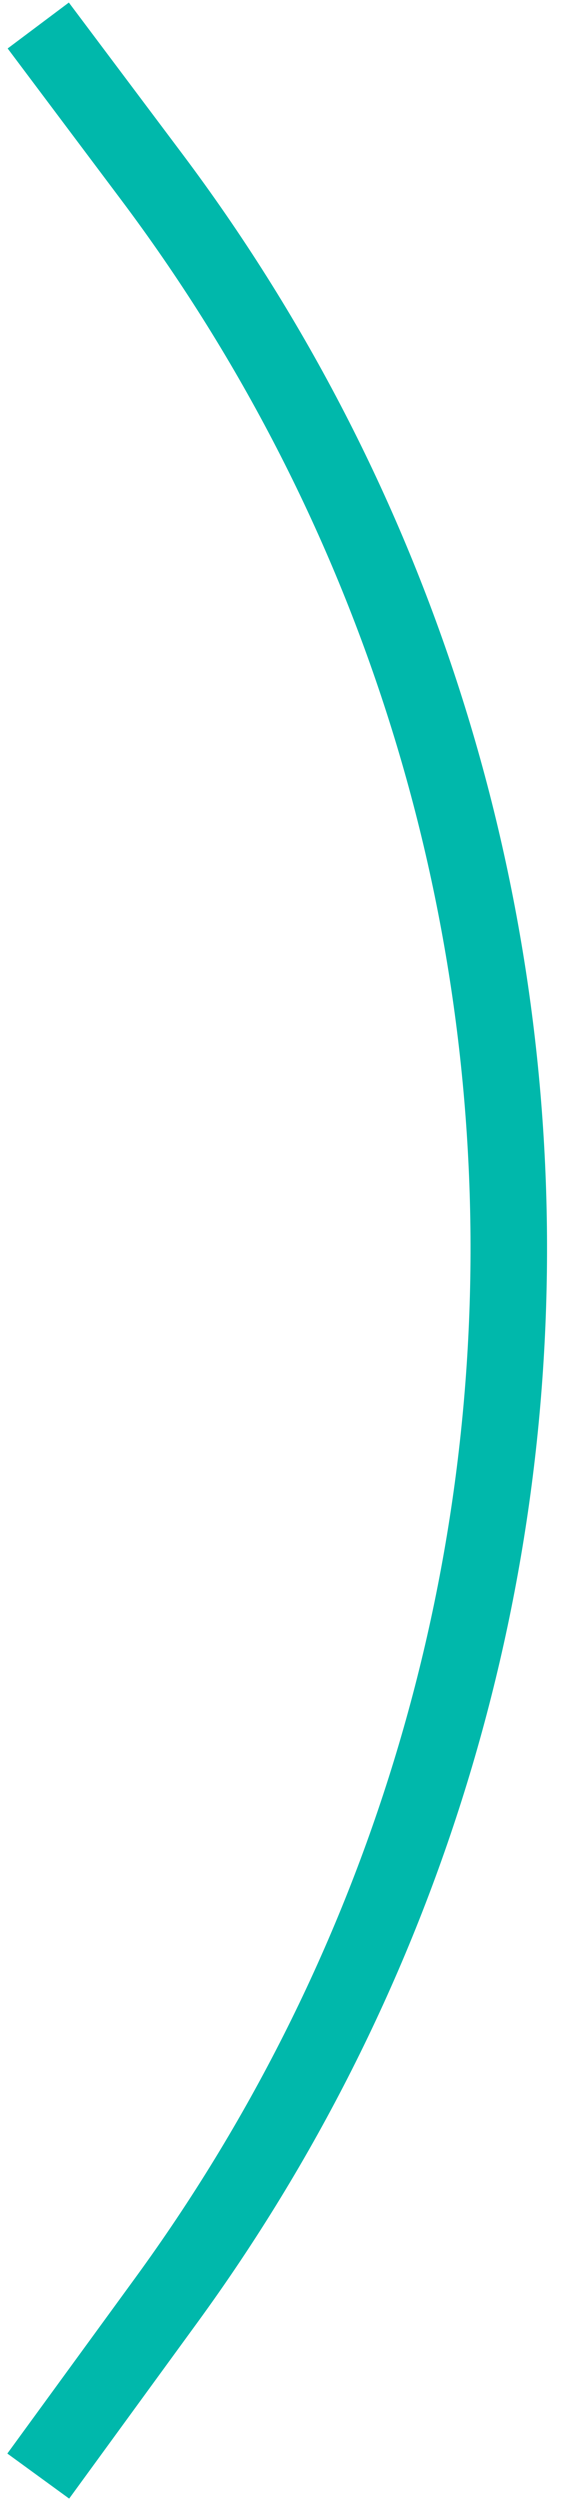<?xml version="1.0" encoding="UTF-8"?> <svg xmlns="http://www.w3.org/2000/svg" width="22" height="98" viewBox="0 0 22 98" fill="none"> <path d="M1.5 1L5.952 6.936C24.404 31.538 24.638 65.301 6.529 90.156L1.5 97.059" stroke="#00B8AB" stroke-width="3"></path> </svg> 